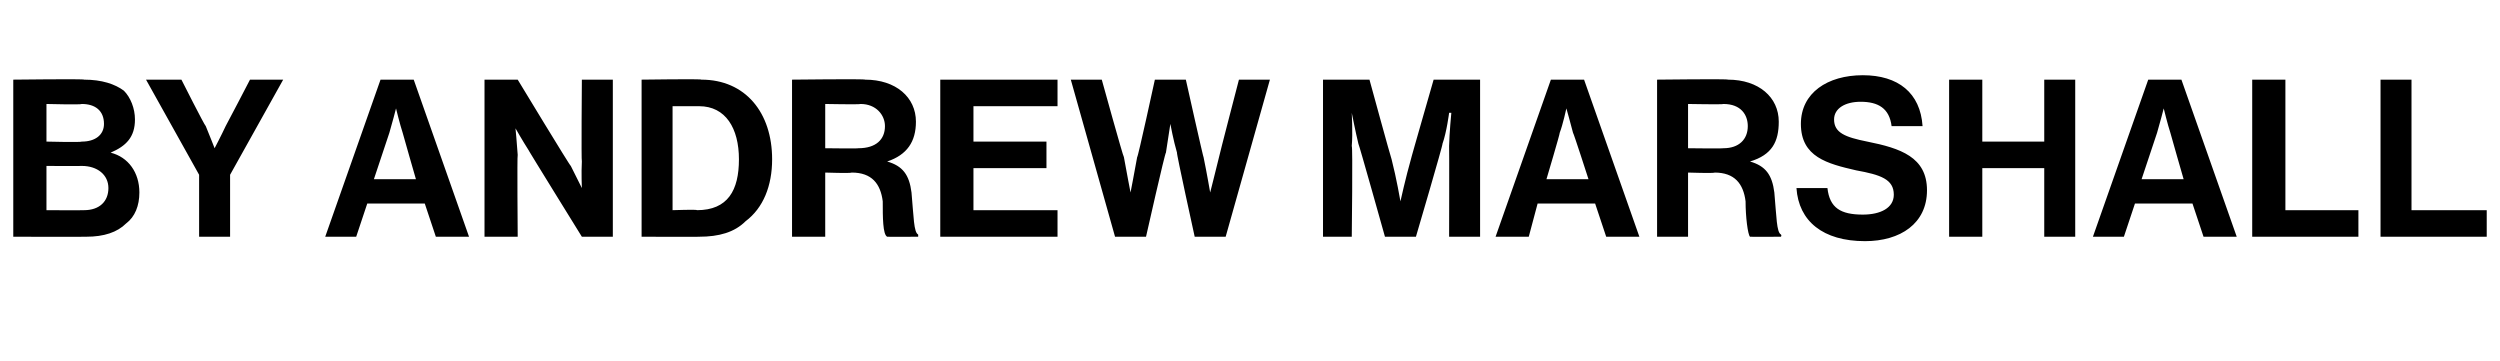 <?xml version="1.0" standalone="no"?>
<!DOCTYPE svg PUBLIC "-//W3C//DTD SVG 1.1//EN" "http://www.w3.org/Graphics/SVG/1.1/DTD/svg11.dtd">
<svg xmlns="http://www.w3.org/2000/svg" version="1.1" width="113px" height="16.3px" viewBox="0 -3 113 16.3" style="top:-3px">
  <desc>By Andrew Marshall</desc>
  <defs/>
  <g id="Polygon53889">
    <path d="M 0.6 0.6 C 0.6 0.6 3.83 0.56 3.8 0.6 C 4.6 0.6 5.2 0.8 5.6 1.1 C 5.9 1.4 6.1 1.9 6.1 2.4 C 6.1 3.2 5.7 3.6 5 3.9 C 5 3.9 5 3.9 5 3.9 C 5.8 4.1 6.3 4.8 6.3 5.7 C 6.3 6.3 6.1 6.8 5.7 7.1 C 5.3 7.5 4.7 7.7 3.9 7.7 C 3.91 7.71 0.6 7.7 0.6 7.7 L 0.6 0.6 Z M 2.1 6.5 C 2.1 6.5 3.75 6.51 3.8 6.5 C 4.5 6.5 4.9 6.1 4.9 5.5 C 4.9 4.9 4.4 4.5 3.7 4.5 C 3.71 4.51 2.1 4.5 2.1 4.5 L 2.1 6.5 Z M 3.7 3.4 C 4.3 3.4 4.7 3.1 4.7 2.6 C 4.7 2 4.3 1.7 3.7 1.7 C 3.68 1.74 2.1 1.7 2.1 1.7 L 2.1 3.4 C 2.1 3.4 3.65 3.44 3.7 3.4 Z M 9 4.9 L 6.6 0.6 L 8.2 0.6 C 8.2 0.6 9.25 2.68 9.3 2.7 C 9.47 3.11 9.7 3.7 9.7 3.7 L 9.7 3.7 C 9.7 3.7 10.01 3.11 10.2 2.7 C 10.22 2.68 11.3 0.6 11.3 0.6 L 12.8 0.6 L 10.4 4.9 L 10.4 7.7 L 9 7.7 L 9 4.9 Z M 17.2 0.6 L 18.7 0.6 L 21.2 7.7 L 19.7 7.7 L 19.2 6.2 L 16.6 6.2 L 16.1 7.7 L 14.7 7.7 L 17.2 0.6 Z M 16.9 5.1 L 18.8 5.1 C 18.8 5.1 18.2 3.02 18.2 3 C 18.08 2.64 17.9 1.9 17.9 1.9 L 17.9 1.9 C 17.9 1.9 17.71 2.64 17.6 3 C 17.59 3.02 16.9 5.1 16.9 5.1 Z M 21.9 0.6 L 23.4 0.6 C 23.4 0.6 25.79 4.55 25.8 4.5 C 26.02 4.94 26.3 5.5 26.3 5.5 L 26.3 5.5 C 26.3 5.5 26.27 4.81 26.3 4.3 C 26.27 4.31 26.3 0.6 26.3 0.6 L 27.7 0.6 L 27.7 7.7 L 26.3 7.7 C 26.3 7.7 23.86 3.76 23.9 3.8 C 23.63 3.38 23.3 2.8 23.3 2.8 L 23.3 2.8 C 23.3 2.8 23.37 3.52 23.4 4 C 23.37 4.02 23.4 7.7 23.4 7.7 L 21.9 7.7 L 21.9 0.6 Z M 29 0.6 C 29 0.6 31.75 0.56 31.7 0.6 C 33.7 0.6 34.9 2.1 34.9 4.2 C 34.9 5.4 34.5 6.4 33.7 7 C 33.2 7.5 32.5 7.7 31.6 7.7 C 31.63 7.71 29 7.7 29 7.7 L 29 0.6 Z M 31.5 6.5 C 32.9 6.5 33.4 5.6 33.4 4.2 C 33.4 2.8 32.8 1.8 31.6 1.8 C 31.57 1.8 30.4 1.8 30.4 1.8 L 30.4 6.5 C 30.4 6.5 31.53 6.46 31.5 6.5 Z M 35.8 0.6 C 35.8 0.6 39.12 0.56 39.1 0.6 C 40.5 0.6 41.4 1.4 41.4 2.5 C 41.4 3.4 41 4 40.1 4.3 C 40.1 4.3 40.1 4.3 40.1 4.3 C 40.8 4.5 41.1 4.9 41.2 5.7 C 41.3 6.8 41.3 7.5 41.5 7.6 C 41.51 7.64 41.5 7.7 41.5 7.7 C 41.5 7.7 40.12 7.71 40.1 7.7 C 39.9 7.6 39.9 6.8 39.9 6.1 C 39.8 5.3 39.4 4.8 38.5 4.8 C 38.46 4.84 37.3 4.8 37.3 4.8 L 37.3 7.7 L 35.8 7.7 L 35.8 0.6 Z M 37.3 3.7 C 37.3 3.7 38.83 3.72 38.8 3.7 C 39.6 3.7 40 3.3 40 2.7 C 40 2.2 39.6 1.7 38.9 1.7 C 38.87 1.73 37.3 1.7 37.3 1.7 L 37.3 3.7 Z M 42.5 0.6 L 47.8 0.6 L 47.8 1.8 L 44 1.8 L 44 3.4 L 47.3 3.4 L 47.3 4.6 L 44 4.6 L 44 6.5 L 47.8 6.5 L 47.8 7.7 L 42.5 7.7 L 42.5 0.6 Z M 48.4 0.6 L 49.8 0.6 C 49.8 0.6 50.77 4.11 50.8 4.1 C 50.91 4.72 51.1 5.7 51.1 5.7 L 51.1 5.7 C 51.1 5.7 51.28 4.78 51.4 4.1 C 51.43 4.15 52.2 0.6 52.2 0.6 L 53.6 0.6 C 53.6 0.6 54.39 4.14 54.4 4.1 C 54.54 4.77 54.7 5.7 54.7 5.7 L 54.7 5.7 C 54.7 5.7 54.95 4.72 55.1 4.1 C 55.09 4.1 56 0.6 56 0.6 L 57.4 0.6 L 55.4 7.7 L 54 7.7 C 54 7.7 53.16 3.88 53.2 3.9 C 53.04 3.36 52.9 2.6 52.9 2.6 L 52.9 2.6 C 52.9 2.6 52.78 3.36 52.7 3.9 C 52.66 3.88 51.8 7.7 51.8 7.7 L 50.4 7.7 L 48.4 0.6 Z M 59.8 0.6 L 61.9 0.6 C 61.9 0.6 62.87 4.15 62.9 4.2 C 63.12 5.05 63.3 6.1 63.3 6.1 L 63.3 6.1 C 63.3 6.1 63.53 5.05 63.8 4.1 C 63.78 4.15 64.8 0.6 64.8 0.6 L 66.9 0.6 L 66.9 7.7 L 65.5 7.7 C 65.5 7.7 65.51 3.61 65.5 3.6 C 65.51 3.03 65.6 2.1 65.6 2.1 L 65.5 2.1 C 65.5 2.1 65.39 2.97 65.2 3.5 C 65.24 3.49 64 7.7 64 7.7 L 62.6 7.7 C 62.6 7.7 61.42 3.49 61.4 3.5 C 61.27 2.97 61.1 2.1 61.1 2.1 L 61.1 2.1 C 61.1 2.1 61.15 3.03 61.1 3.6 C 61.15 3.61 61.1 7.7 61.1 7.7 L 59.8 7.7 L 59.8 0.6 Z M 70.1 0.6 L 71.6 0.6 L 74.1 7.7 L 72.6 7.7 L 72.1 6.2 L 69.5 6.2 L 69.1 7.7 L 67.6 7.7 L 70.1 0.6 Z M 69.9 5.1 L 71.8 5.1 C 71.8 5.1 71.13 3.02 71.1 3 C 71.01 2.64 70.8 1.9 70.8 1.9 L 70.8 1.9 C 70.8 1.9 70.64 2.64 70.5 3 C 70.52 3.02 69.9 5.1 69.9 5.1 Z M 74.9 0.6 C 74.9 0.6 78.15 0.56 78.1 0.6 C 79.5 0.6 80.4 1.4 80.4 2.5 C 80.4 3.4 80.1 4 79.1 4.3 C 79.1 4.3 79.1 4.3 79.1 4.3 C 79.8 4.5 80.1 4.9 80.2 5.7 C 80.3 6.8 80.3 7.5 80.5 7.6 C 80.54 7.64 80.5 7.7 80.5 7.7 C 80.5 7.7 79.15 7.71 79.1 7.7 C 79 7.6 78.9 6.8 78.9 6.1 C 78.8 5.3 78.4 4.8 77.5 4.8 C 77.49 4.84 76.3 4.8 76.3 4.8 L 76.3 7.7 L 74.9 7.7 L 74.9 0.6 Z M 76.3 3.7 C 76.3 3.7 77.86 3.72 77.9 3.7 C 78.6 3.7 79 3.3 79 2.7 C 79 2.2 78.7 1.7 77.9 1.7 C 77.9 1.73 76.3 1.7 76.3 1.7 L 76.3 3.7 Z M 81.2 5.5 C 81.2 5.5 82.6 5.5 82.6 5.5 C 82.7 6.4 83.2 6.7 84.2 6.7 C 85 6.7 85.6 6.4 85.6 5.8 C 85.6 5.1 85 4.9 83.9 4.7 C 82.6 4.4 81.4 4.1 81.4 2.6 C 81.4 1.2 82.6 0.4 84.2 0.4 C 85.8 0.4 86.8 1.2 86.9 2.7 C 86.9 2.7 85.5 2.7 85.5 2.7 C 85.4 1.9 84.9 1.6 84.1 1.6 C 83.4 1.6 82.9 1.9 82.9 2.4 C 82.9 3 83.4 3.2 84.4 3.4 C 85.9 3.7 87.1 4.1 87.1 5.6 C 87.1 7.1 85.9 7.9 84.3 7.9 C 82.4 7.9 81.3 7 81.2 5.5 Z M 88.1 0.6 L 89.6 0.6 L 89.6 3.4 L 92.4 3.4 L 92.4 0.6 L 93.8 0.6 L 93.8 7.7 L 92.4 7.7 L 92.4 4.6 L 89.6 4.6 L 89.6 7.7 L 88.1 7.7 L 88.1 0.6 Z M 97.1 0.6 L 98.6 0.6 L 101.1 7.7 L 99.6 7.7 L 99.1 6.2 L 96.5 6.2 L 96 7.7 L 94.6 7.7 L 97.1 0.6 Z M 96.8 5.1 L 98.7 5.1 C 98.7 5.1 98.1 3.02 98.1 3 C 97.98 2.64 97.8 1.9 97.8 1.9 L 97.8 1.9 C 97.8 1.9 97.61 2.64 97.5 3 C 97.49 3.02 96.8 5.1 96.8 5.1 Z M 101.8 0.6 L 103.3 0.6 L 103.3 6.5 L 106.6 6.5 L 106.6 7.7 L 101.8 7.7 L 101.8 0.6 Z M 107.6 0.6 L 109 0.6 L 109 6.5 L 112.4 6.5 L 112.4 7.7 L 107.6 7.7 L 107.6 0.6 Z " stroke="none" fill="#000"/>
  </g>
</svg>